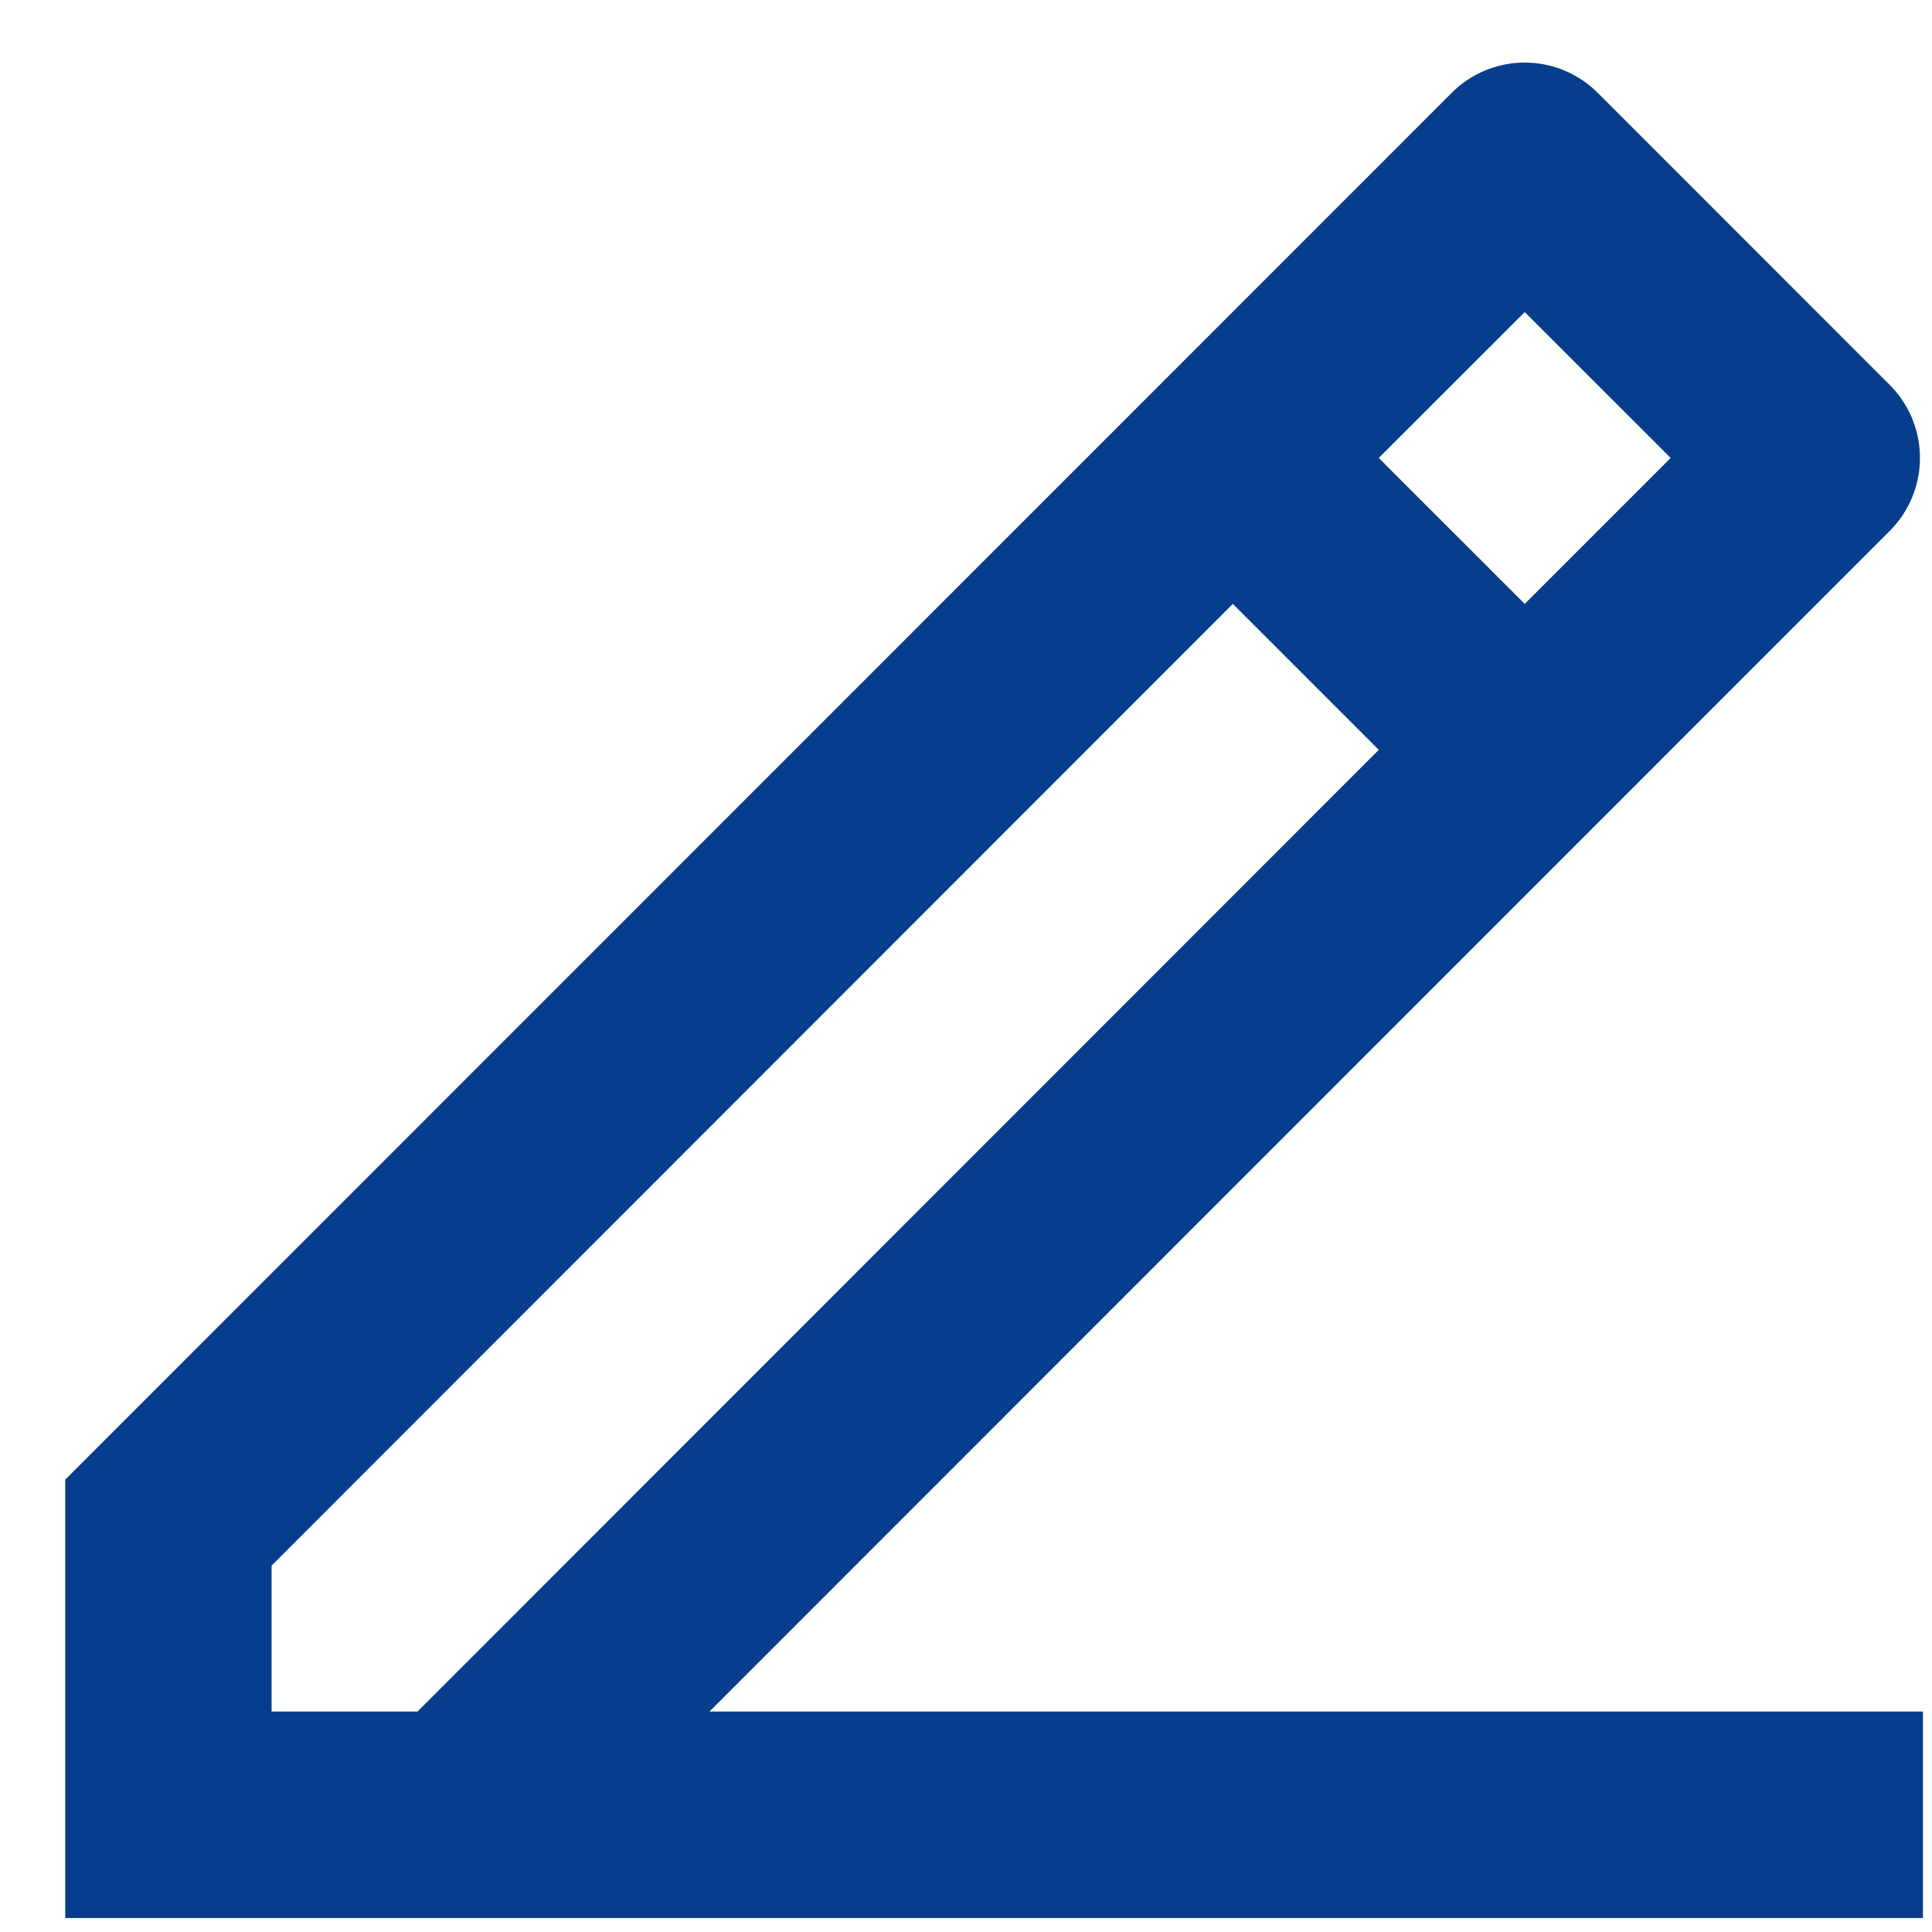 <svg xmlns="http://www.w3.org/2000/svg" width="26" height="26" viewBox="0 0 26 26">
  <defs>
    <style>
      .cls-1 {
        fill: #063e8d;
        fill-rule: evenodd;
      }
    </style>
  </defs>
  <path id="シェイプ_21_のコピー" data-name="シェイプ 21 のコピー" class="cls-1" d="M3.655,23.033H5.619L18.555,10.091,16.591,8.127,3.655,21.069v1.964Zm22.223,2.779h-25v-5.9L19.537,1.249a1.389,1.389,0,0,1,1.964,0L25.431,5.18a1.39,1.39,0,0,1,0,1.965L9.548,23.033h16.33v2.779ZM18.555,6.163l1.964,1.964,1.964-1.964L20.519,4.2Z"/>
</svg>

